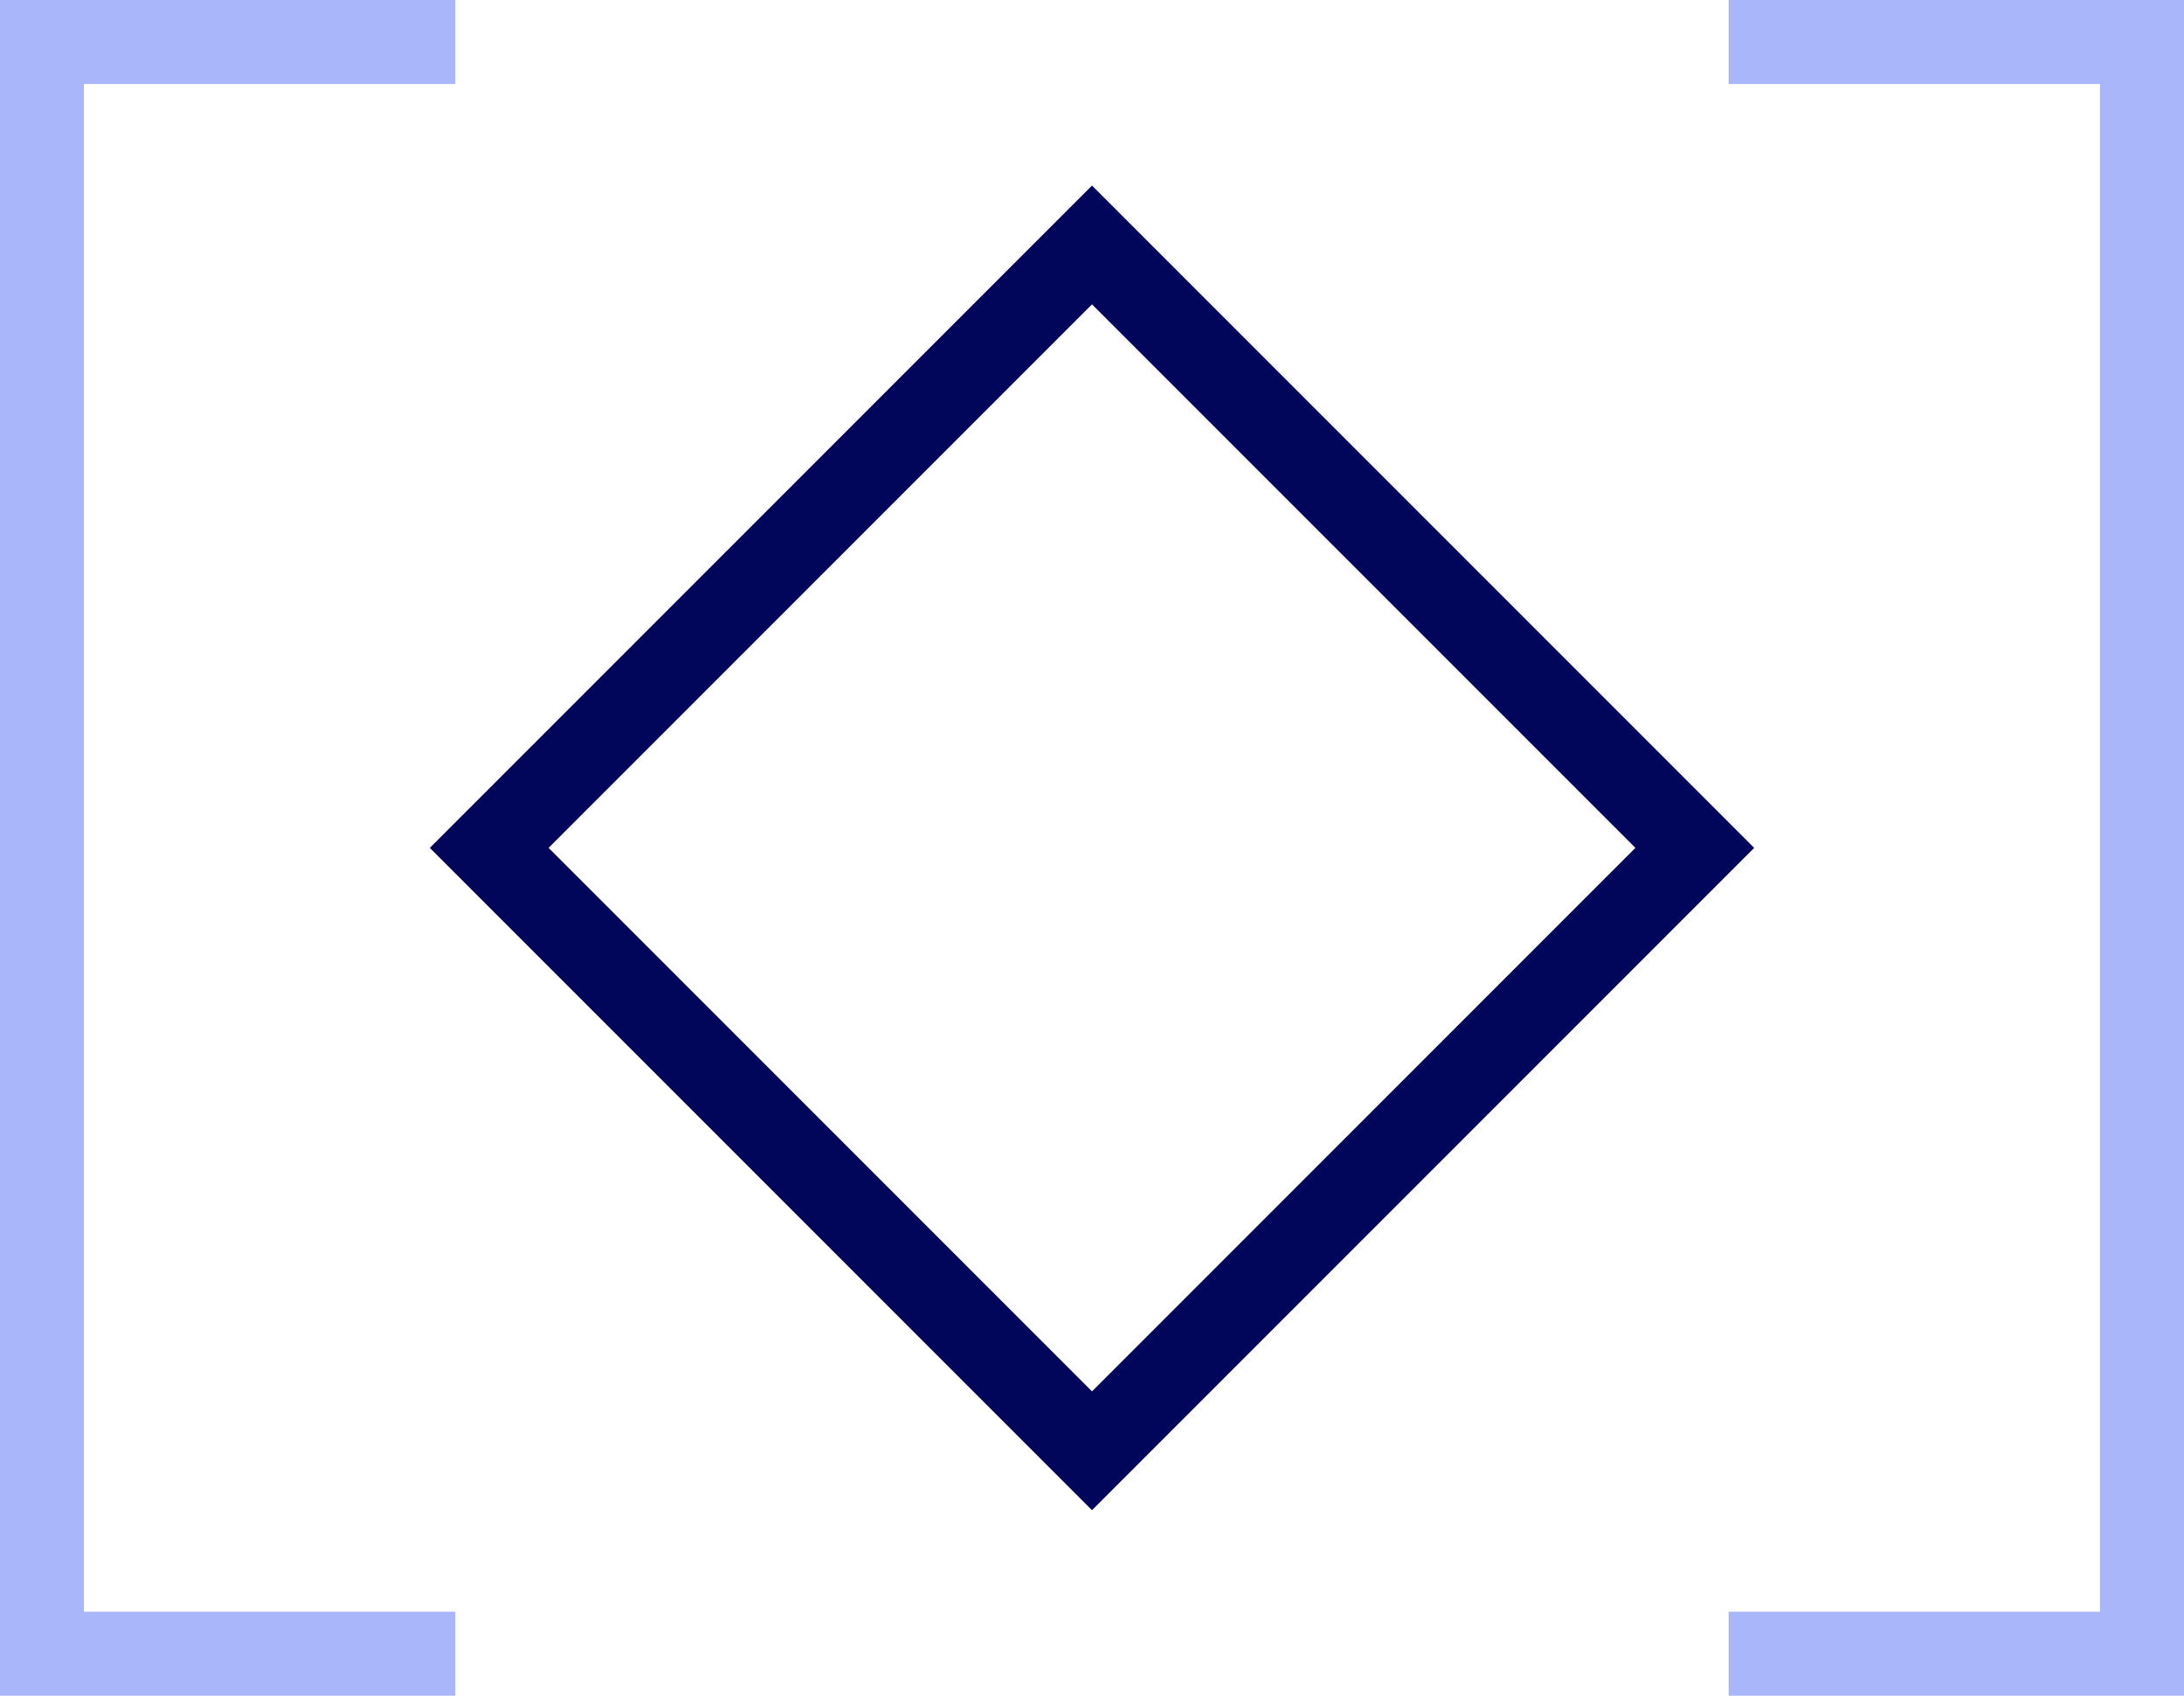 <svg xmlns="http://www.w3.org/2000/svg" width="52" height="40.366" viewBox="0 0 52 40.366">
  <g id="Groupe_54" data-name="Groupe 54" transform="translate(-458.147 -315.642)">
    <g id="Groupe_53" data-name="Groupe 53">
      <path id="Tracé_449" data-name="Tracé 449" d="M468.988,355.008h-9.842V316.642h9.842" fill="none" stroke="#aab6fa" stroke-miterlimit="10" stroke-width="2"/>
      <path id="Tracé_450" data-name="Tracé 450" d="M499.305,316.642h9.842v38.366h-9.842" fill="none" stroke="#aab6fa" stroke-miterlimit="10" stroke-width="2"/>
    </g>
    <rect id="Rectangle_177" data-name="Rectangle 177" width="20.297" height="20.297" transform="translate(484.147 321.473) rotate(45)" fill="none" stroke="#01065a" stroke-miterlimit="10" stroke-width="2"/>
  </g>
</svg>
